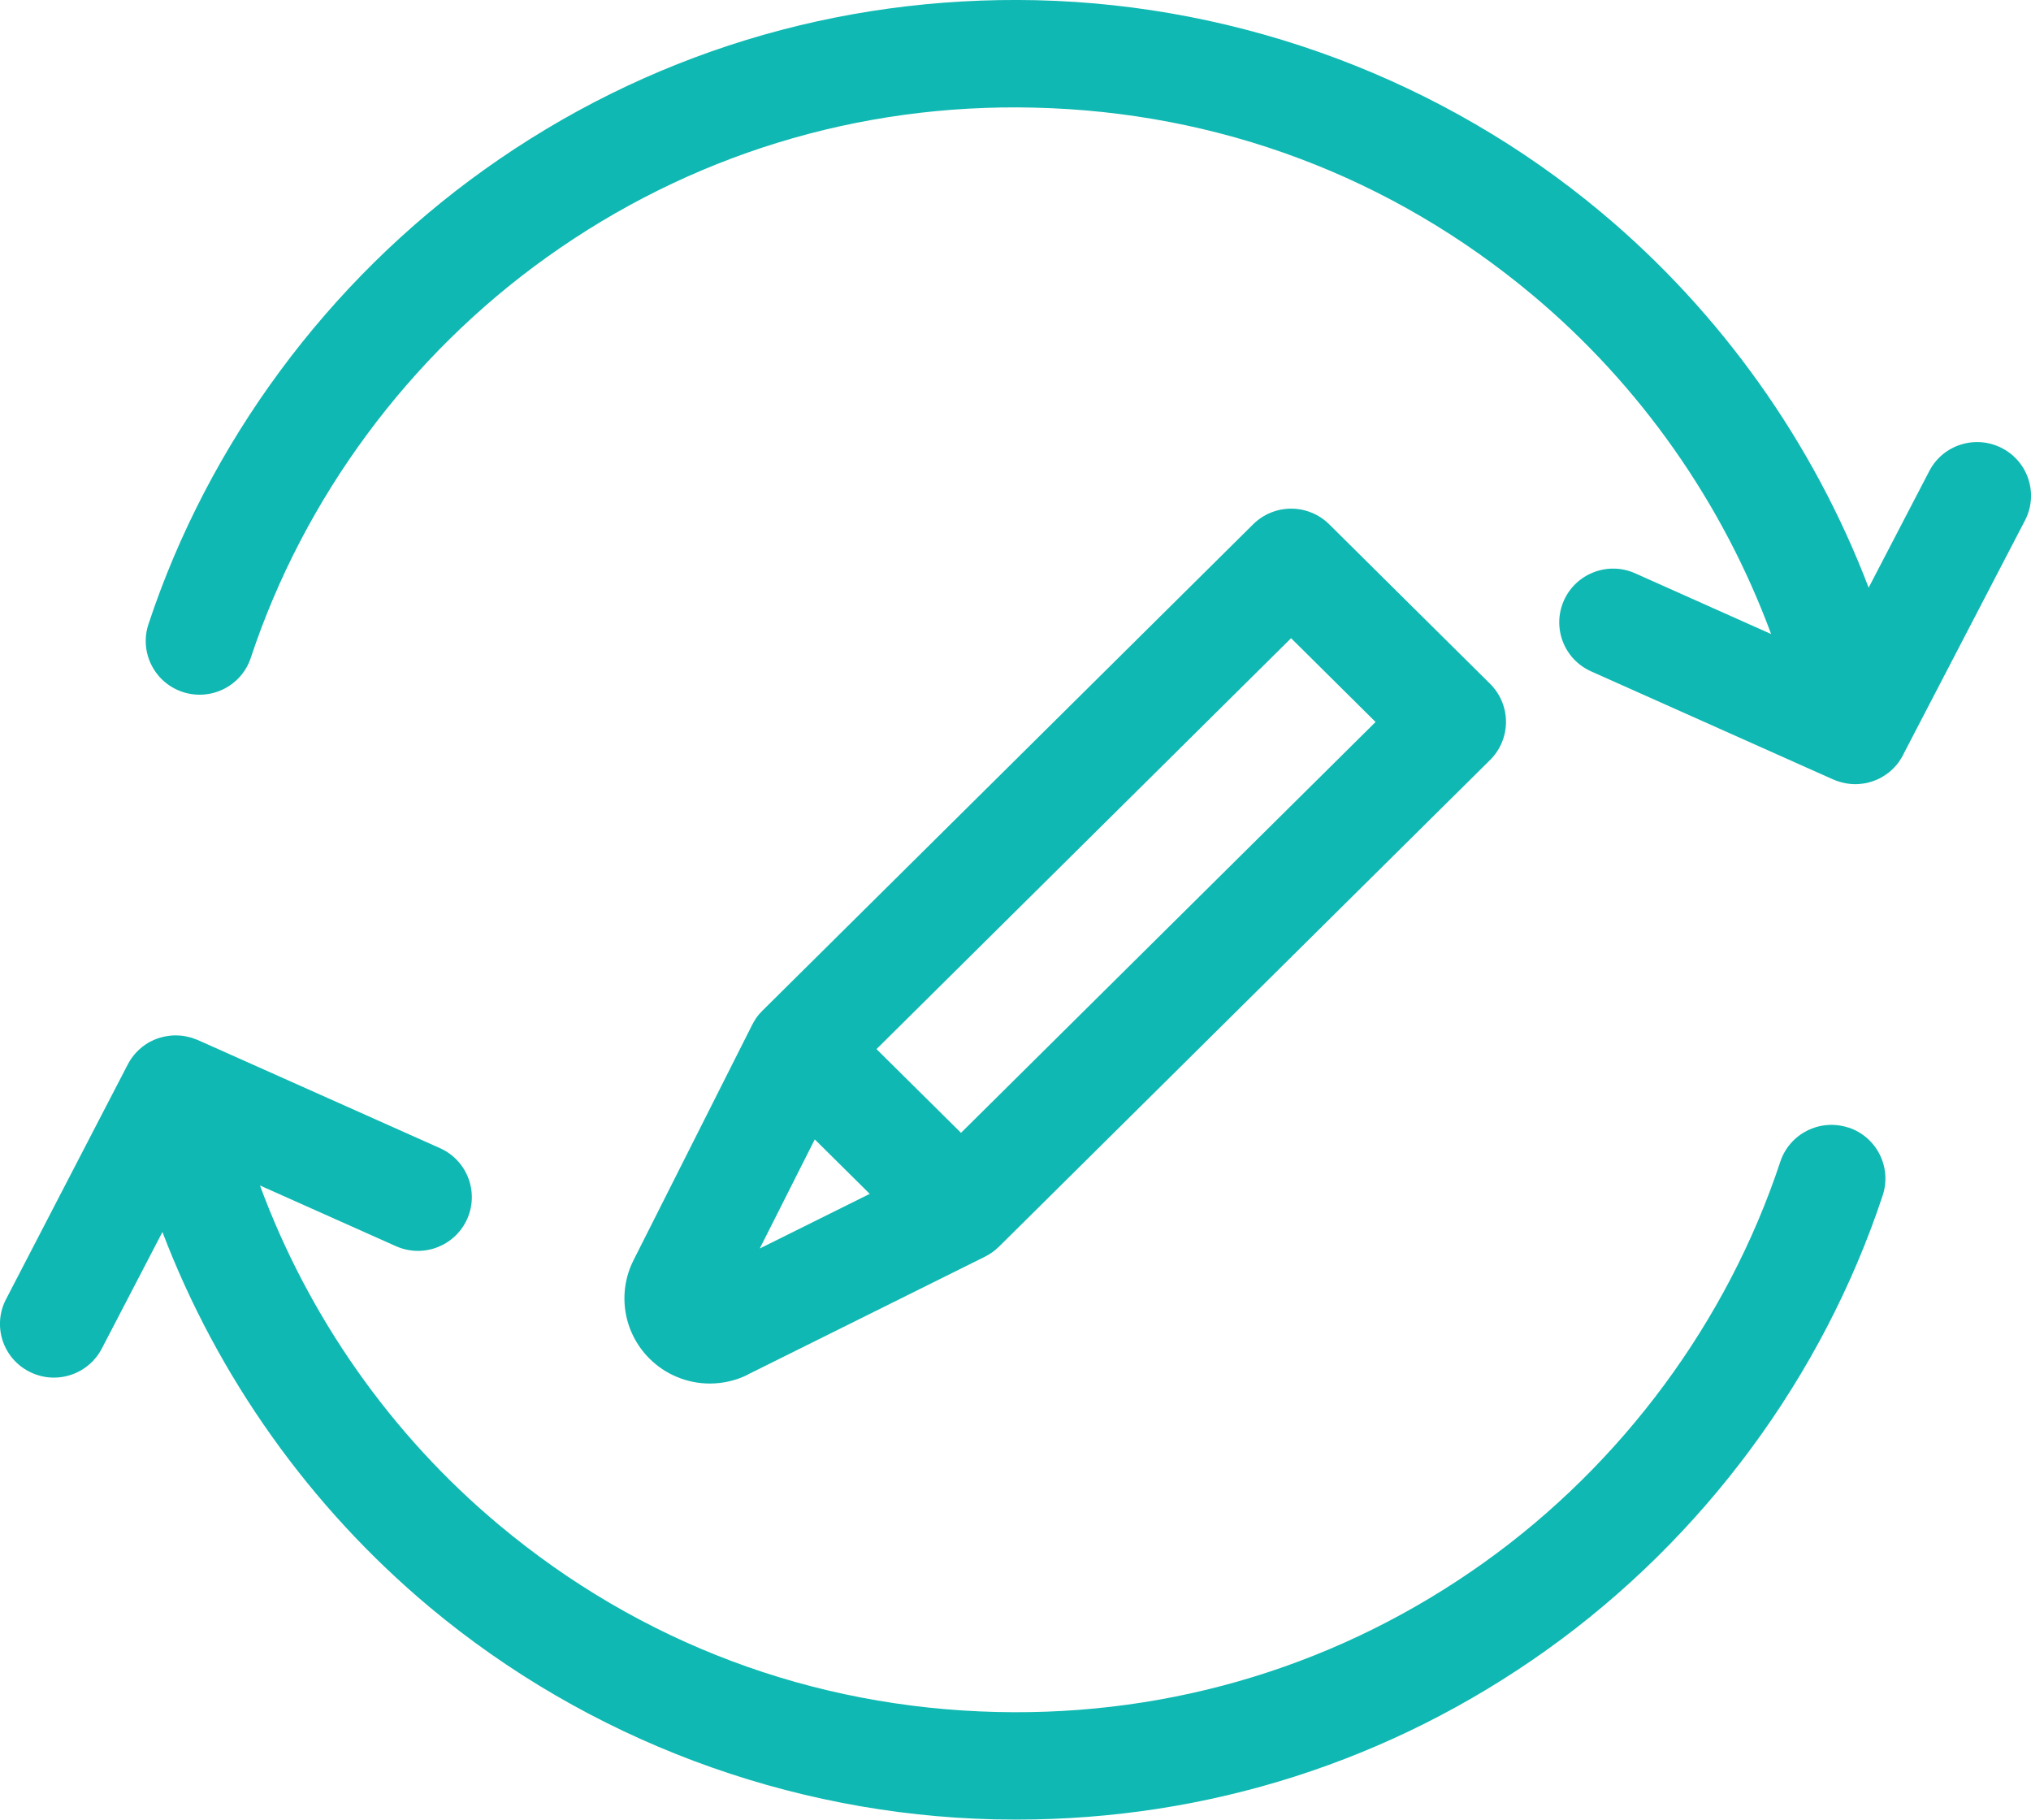 <svg width="48" height="43" viewBox="0 0 48 43" fill="none" xmlns="http://www.w3.org/2000/svg">
<g clip-path="url(#clip0_790_1984)">
<path d="M44.983 17.826L47.857 12.3C48.182 11.677 47.937 10.91 47.312 10.589C46.688 10.267 45.918 10.509 45.596 11.132L44.163 13.887C42.859 10.469 40.683 7.394 37.848 5.022C34.115 1.899 29.372 0.118 24.492 0.005C19.777 -0.1 15.264 1.282 11.442 4.012C7.744 6.654 4.927 10.466 3.509 14.749C3.288 15.415 3.652 16.133 4.318 16.352C4.987 16.572 5.707 16.21 5.927 15.545C7.178 11.768 9.663 8.407 12.925 6.077C16.296 3.67 20.278 2.444 24.434 2.543C28.8 2.643 32.873 4.173 36.211 6.965C38.769 9.103 40.716 11.89 41.858 14.983L38.645 13.548C38.003 13.261 37.25 13.548 36.962 14.188C36.675 14.828 36.962 15.579 37.604 15.865L43.324 18.419C43.35 18.431 43.378 18.44 43.405 18.45C43.412 18.454 43.419 18.455 43.428 18.459C43.489 18.48 43.551 18.496 43.614 18.508C43.625 18.51 43.636 18.512 43.646 18.514C43.712 18.524 43.779 18.531 43.844 18.531C43.847 18.531 43.849 18.531 43.853 18.531C43.9 18.531 43.95 18.527 43.999 18.52C44.015 18.519 44.033 18.515 44.048 18.514C44.07 18.51 44.091 18.508 44.112 18.503C44.128 18.499 44.144 18.494 44.16 18.491C44.174 18.487 44.188 18.484 44.2 18.48C44.304 18.45 44.403 18.408 44.493 18.355C44.498 18.353 44.502 18.35 44.505 18.346C44.548 18.32 44.588 18.292 44.629 18.262C44.634 18.259 44.639 18.253 44.645 18.25C44.731 18.179 44.809 18.099 44.874 18.009C44.878 18.003 44.881 17.998 44.885 17.993C44.922 17.94 44.955 17.884 44.985 17.826H44.983Z" fill="#0FB8B2"/>
<path d="M43.683 26.646C43.015 26.426 42.295 26.788 42.075 27.453C40.824 31.23 38.338 34.592 35.077 36.921C31.705 39.329 27.724 40.552 23.568 40.456C19.202 40.355 15.129 38.826 11.791 36.033C9.233 33.895 7.286 31.108 6.144 28.014L9.357 29.448C9.999 29.735 10.752 29.448 11.04 28.808C11.327 28.169 11.04 27.418 10.397 27.131L4.678 24.578C4.668 24.573 4.657 24.569 4.645 24.566C4.634 24.56 4.622 24.557 4.609 24.552C4.583 24.541 4.557 24.532 4.528 24.523C4.516 24.52 4.504 24.516 4.491 24.513C4.463 24.506 4.437 24.499 4.408 24.494C4.396 24.492 4.384 24.488 4.37 24.486C4.341 24.481 4.315 24.478 4.287 24.474C4.273 24.474 4.26 24.472 4.246 24.471C4.218 24.469 4.191 24.467 4.163 24.467C4.149 24.467 4.135 24.467 4.121 24.467C4.093 24.467 4.066 24.469 4.038 24.472C4.024 24.472 4.01 24.476 3.996 24.478C3.967 24.481 3.941 24.486 3.914 24.49C3.906 24.49 3.895 24.492 3.886 24.495C3.881 24.495 3.876 24.499 3.87 24.499C3.846 24.504 3.821 24.511 3.796 24.518C3.78 24.523 3.763 24.527 3.747 24.532C3.727 24.539 3.708 24.546 3.689 24.553C3.669 24.56 3.648 24.569 3.629 24.578C3.616 24.583 3.604 24.59 3.592 24.596C3.567 24.608 3.542 24.62 3.519 24.632C3.519 24.632 3.516 24.634 3.514 24.636C3.297 24.761 3.124 24.947 3.013 25.167L0.143 30.701C-0.182 31.323 0.063 32.09 0.688 32.411C0.875 32.508 1.076 32.554 1.274 32.554C1.734 32.554 2.179 32.304 2.406 31.868L3.839 29.113C5.142 32.531 7.319 35.606 10.154 37.978C13.887 41.099 18.628 42.88 23.51 42.993C23.683 42.996 23.854 42.998 24.025 42.998C28.553 42.998 32.877 41.616 36.562 38.984C40.259 36.343 43.077 32.531 44.495 28.248C44.715 27.581 44.352 26.864 43.685 26.644L43.683 26.646Z" fill="#0FB8B2"/>
<path d="M17.669 32.483L23.279 29.696C23.279 29.696 23.284 29.693 23.287 29.691C23.37 29.649 23.45 29.598 23.524 29.536C23.536 29.526 23.548 29.514 23.561 29.503C23.577 29.489 23.594 29.475 23.61 29.459L35.216 17.959C35.456 17.722 35.592 17.397 35.592 17.059C35.592 16.722 35.456 16.396 35.216 16.159L31.413 12.389C30.915 11.897 30.114 11.897 29.617 12.389L18.013 23.889C17.992 23.91 17.972 23.933 17.953 23.954C17.948 23.959 17.942 23.966 17.937 23.971C17.905 24.008 17.877 24.047 17.851 24.087C17.851 24.087 17.851 24.087 17.851 24.089C17.826 24.128 17.803 24.166 17.782 24.209C17.78 24.212 17.778 24.216 17.776 24.219L14.973 29.779C14.582 30.555 14.733 31.488 15.347 32.102C15.735 32.49 16.252 32.694 16.776 32.694C17.081 32.694 17.39 32.626 17.678 32.482L17.669 32.483ZM17.956 29.503L19.256 26.925L20.555 28.212L17.956 29.503ZM30.513 15.081L32.51 17.061L22.712 26.77L20.715 24.791L30.513 15.081Z" fill="#0FB8B2"/>
</g>
<defs>
<clipPath id="clip0_790_1984">
<rect width="48" height="43" fill="white"/>
</clipPath>
</defs>
</svg>
